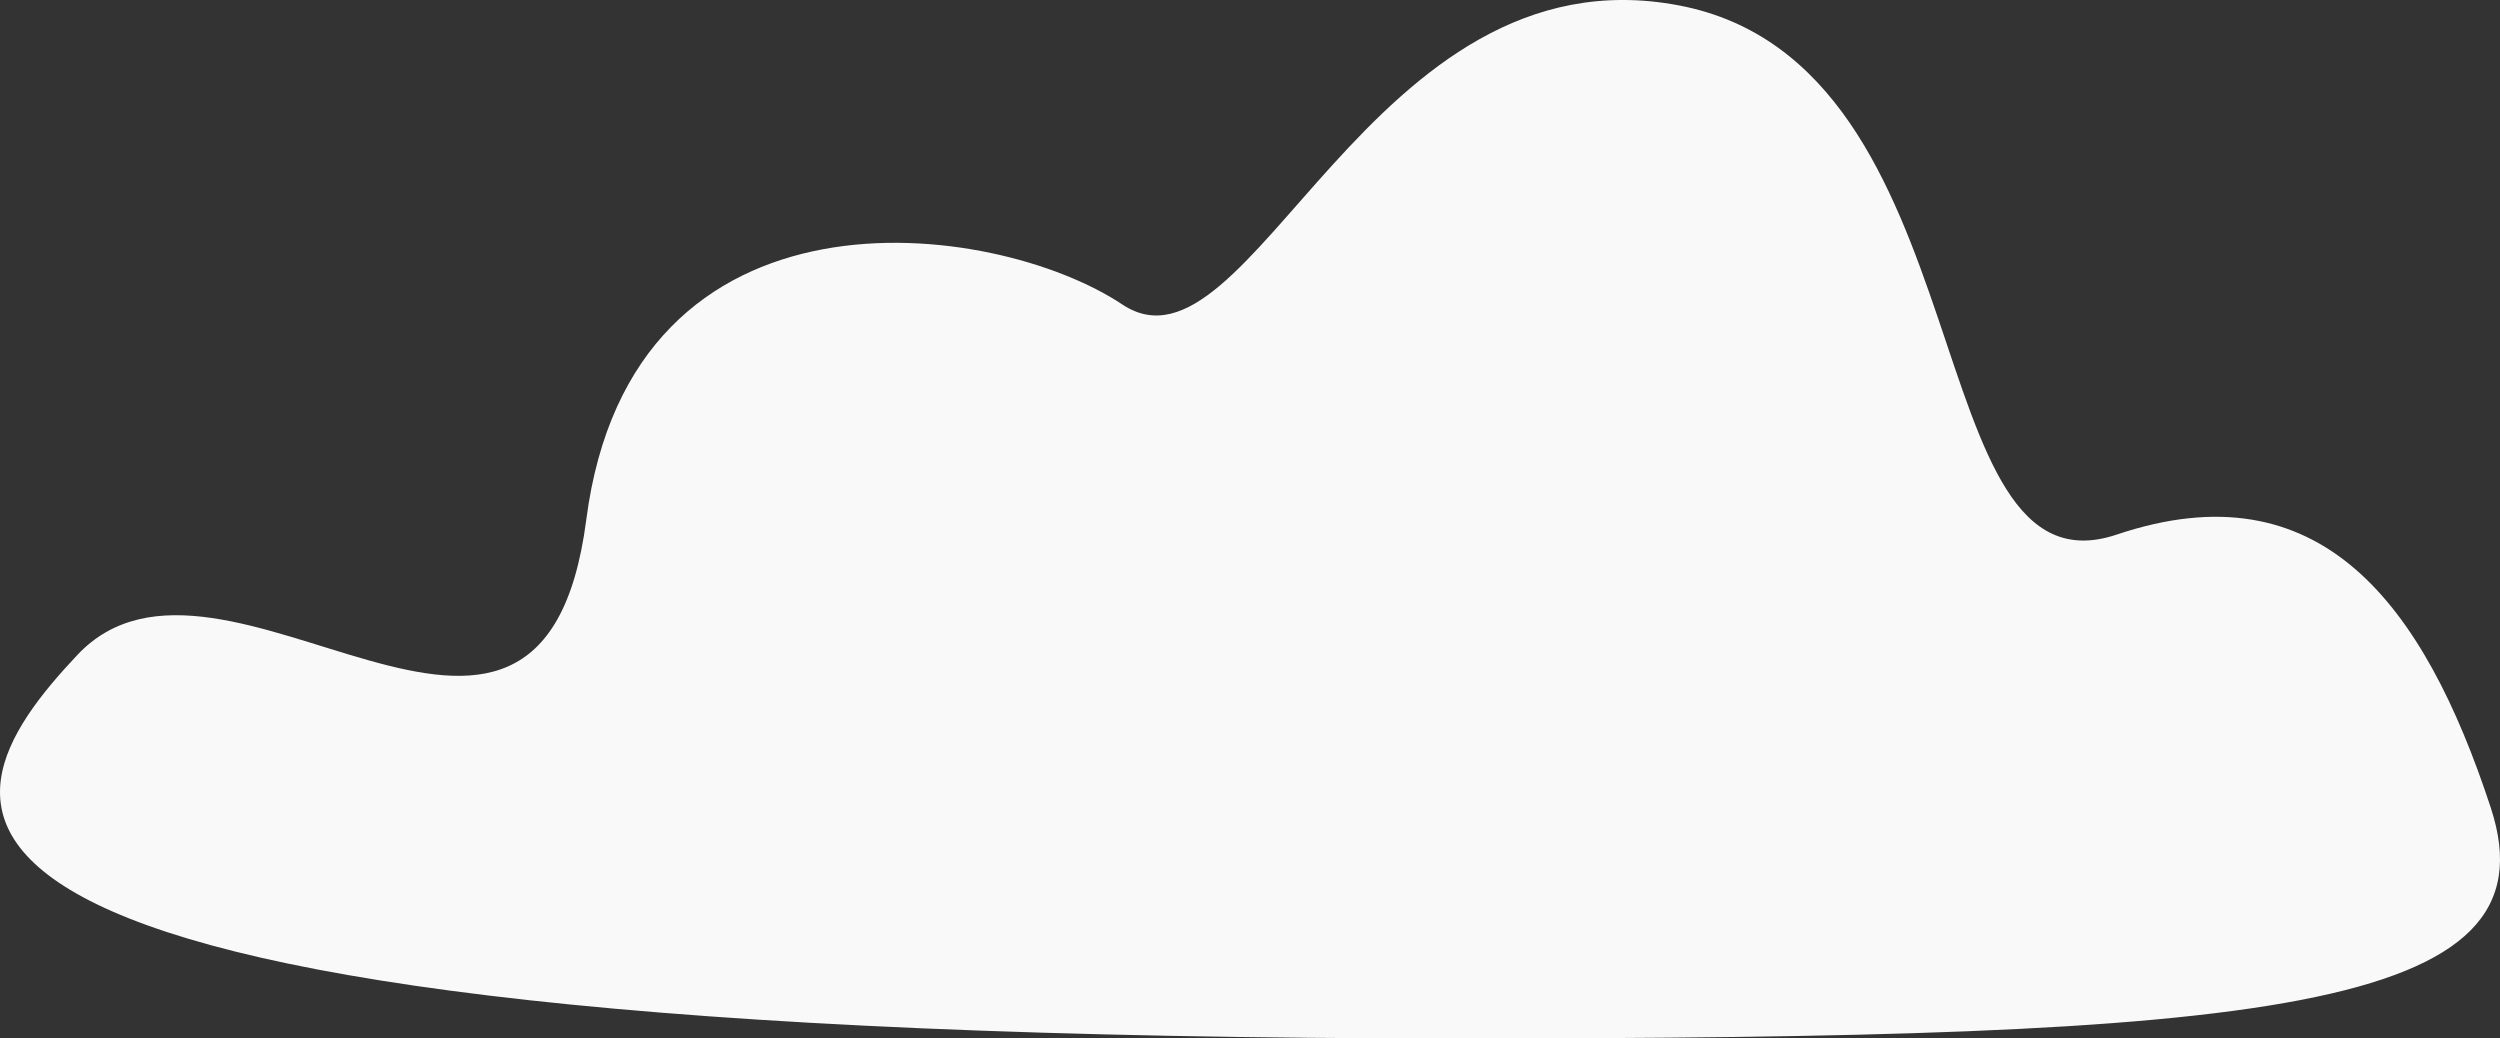 <svg width="65" height="27" viewBox="0 0 65 27" fill="none" xmlns="http://www.w3.org/2000/svg">
<rect x="0" y="0" width="65" height="27" fill="#333333" stroke="none"/>
<path d="M37.916 27C58.772 27 66.513 26.334 64.76 21C63.007 15.665 60.316 12.124 55.035 13.899C49.754 15.674 51.711 1.677 43.653 0.141C35.595 -1.394 32.518 10.14 29.181 7.917C25.844 5.693 16.419 4.442 15.243 13.513C14.067 22.584 5.778 13.029 2.012 17.028C-1.755 21.026 -4.827 27 37.916 27Z" fill="#F9F9F9"/>
</svg>
